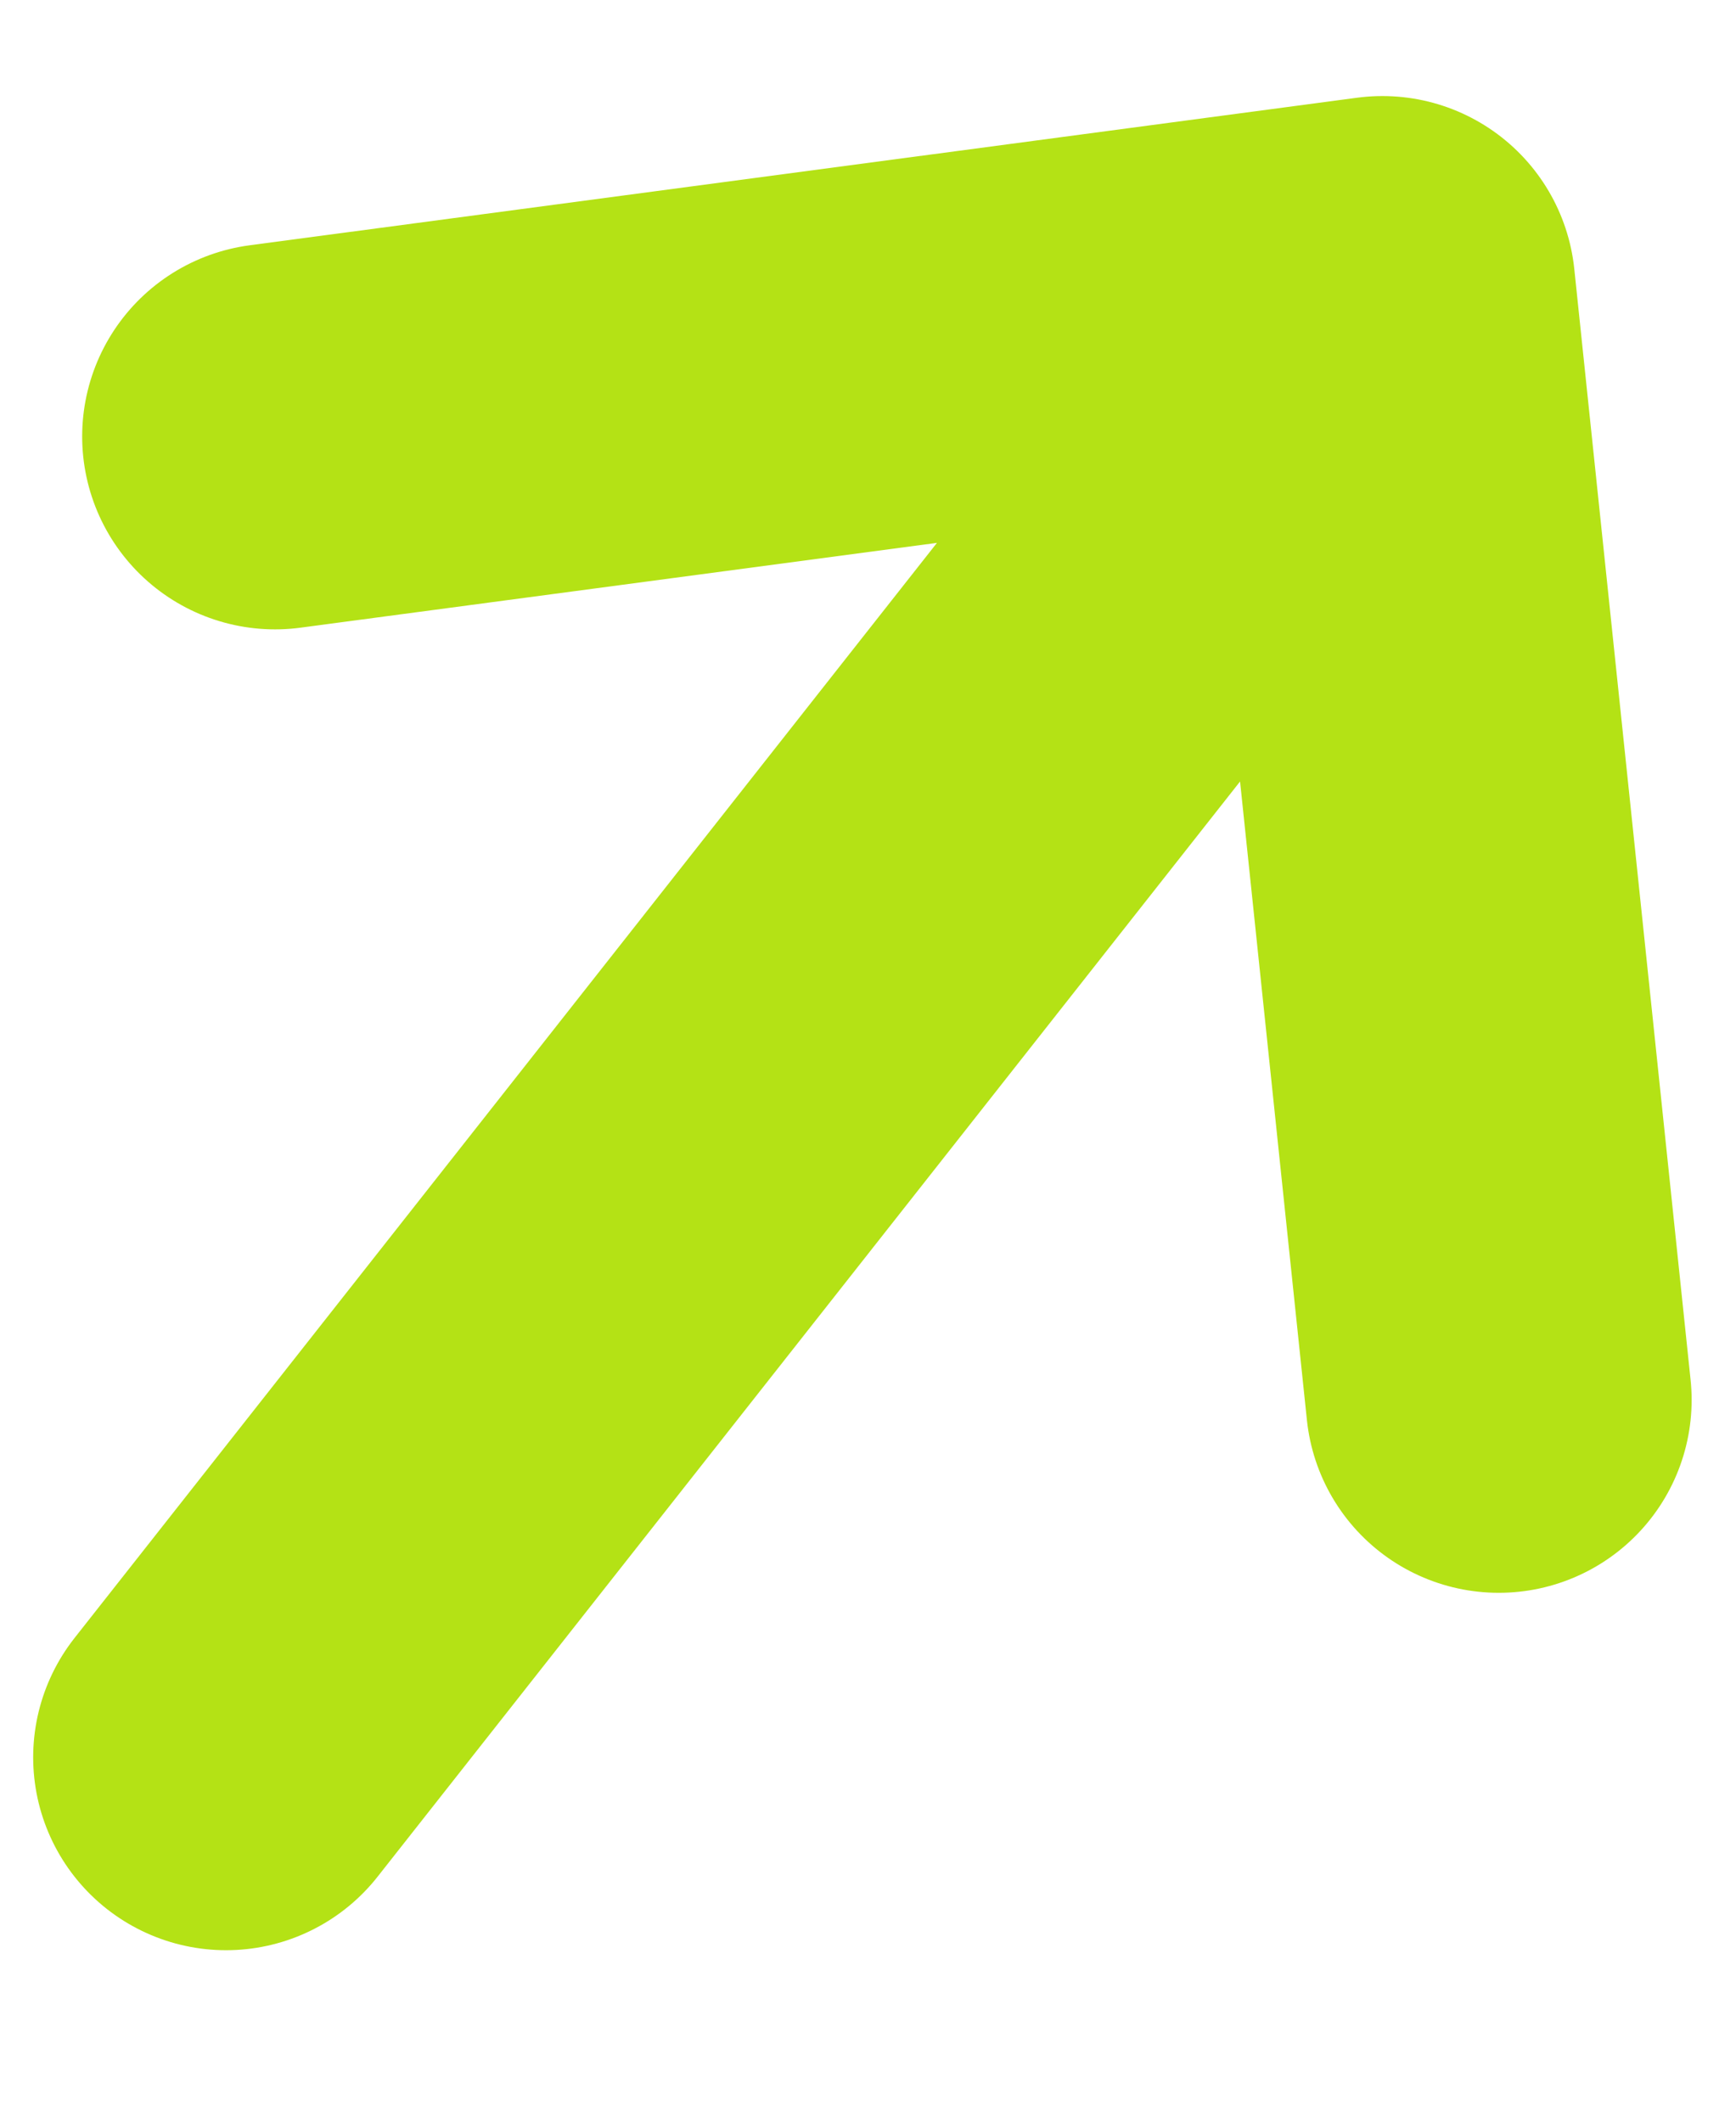 <?xml version="1.0" encoding="UTF-8"?> <svg xmlns="http://www.w3.org/2000/svg" width="9" height="11" viewBox="0 0 9 11" fill="none"><path d="M7.167 1.498L7.77 7.258M7.167 1.498L1.426 2.263M7.167 1.498L1.172 9.111" stroke="#B4E215" stroke-width="2" stroke-linecap="round" stroke-linejoin="round"></path></svg> 